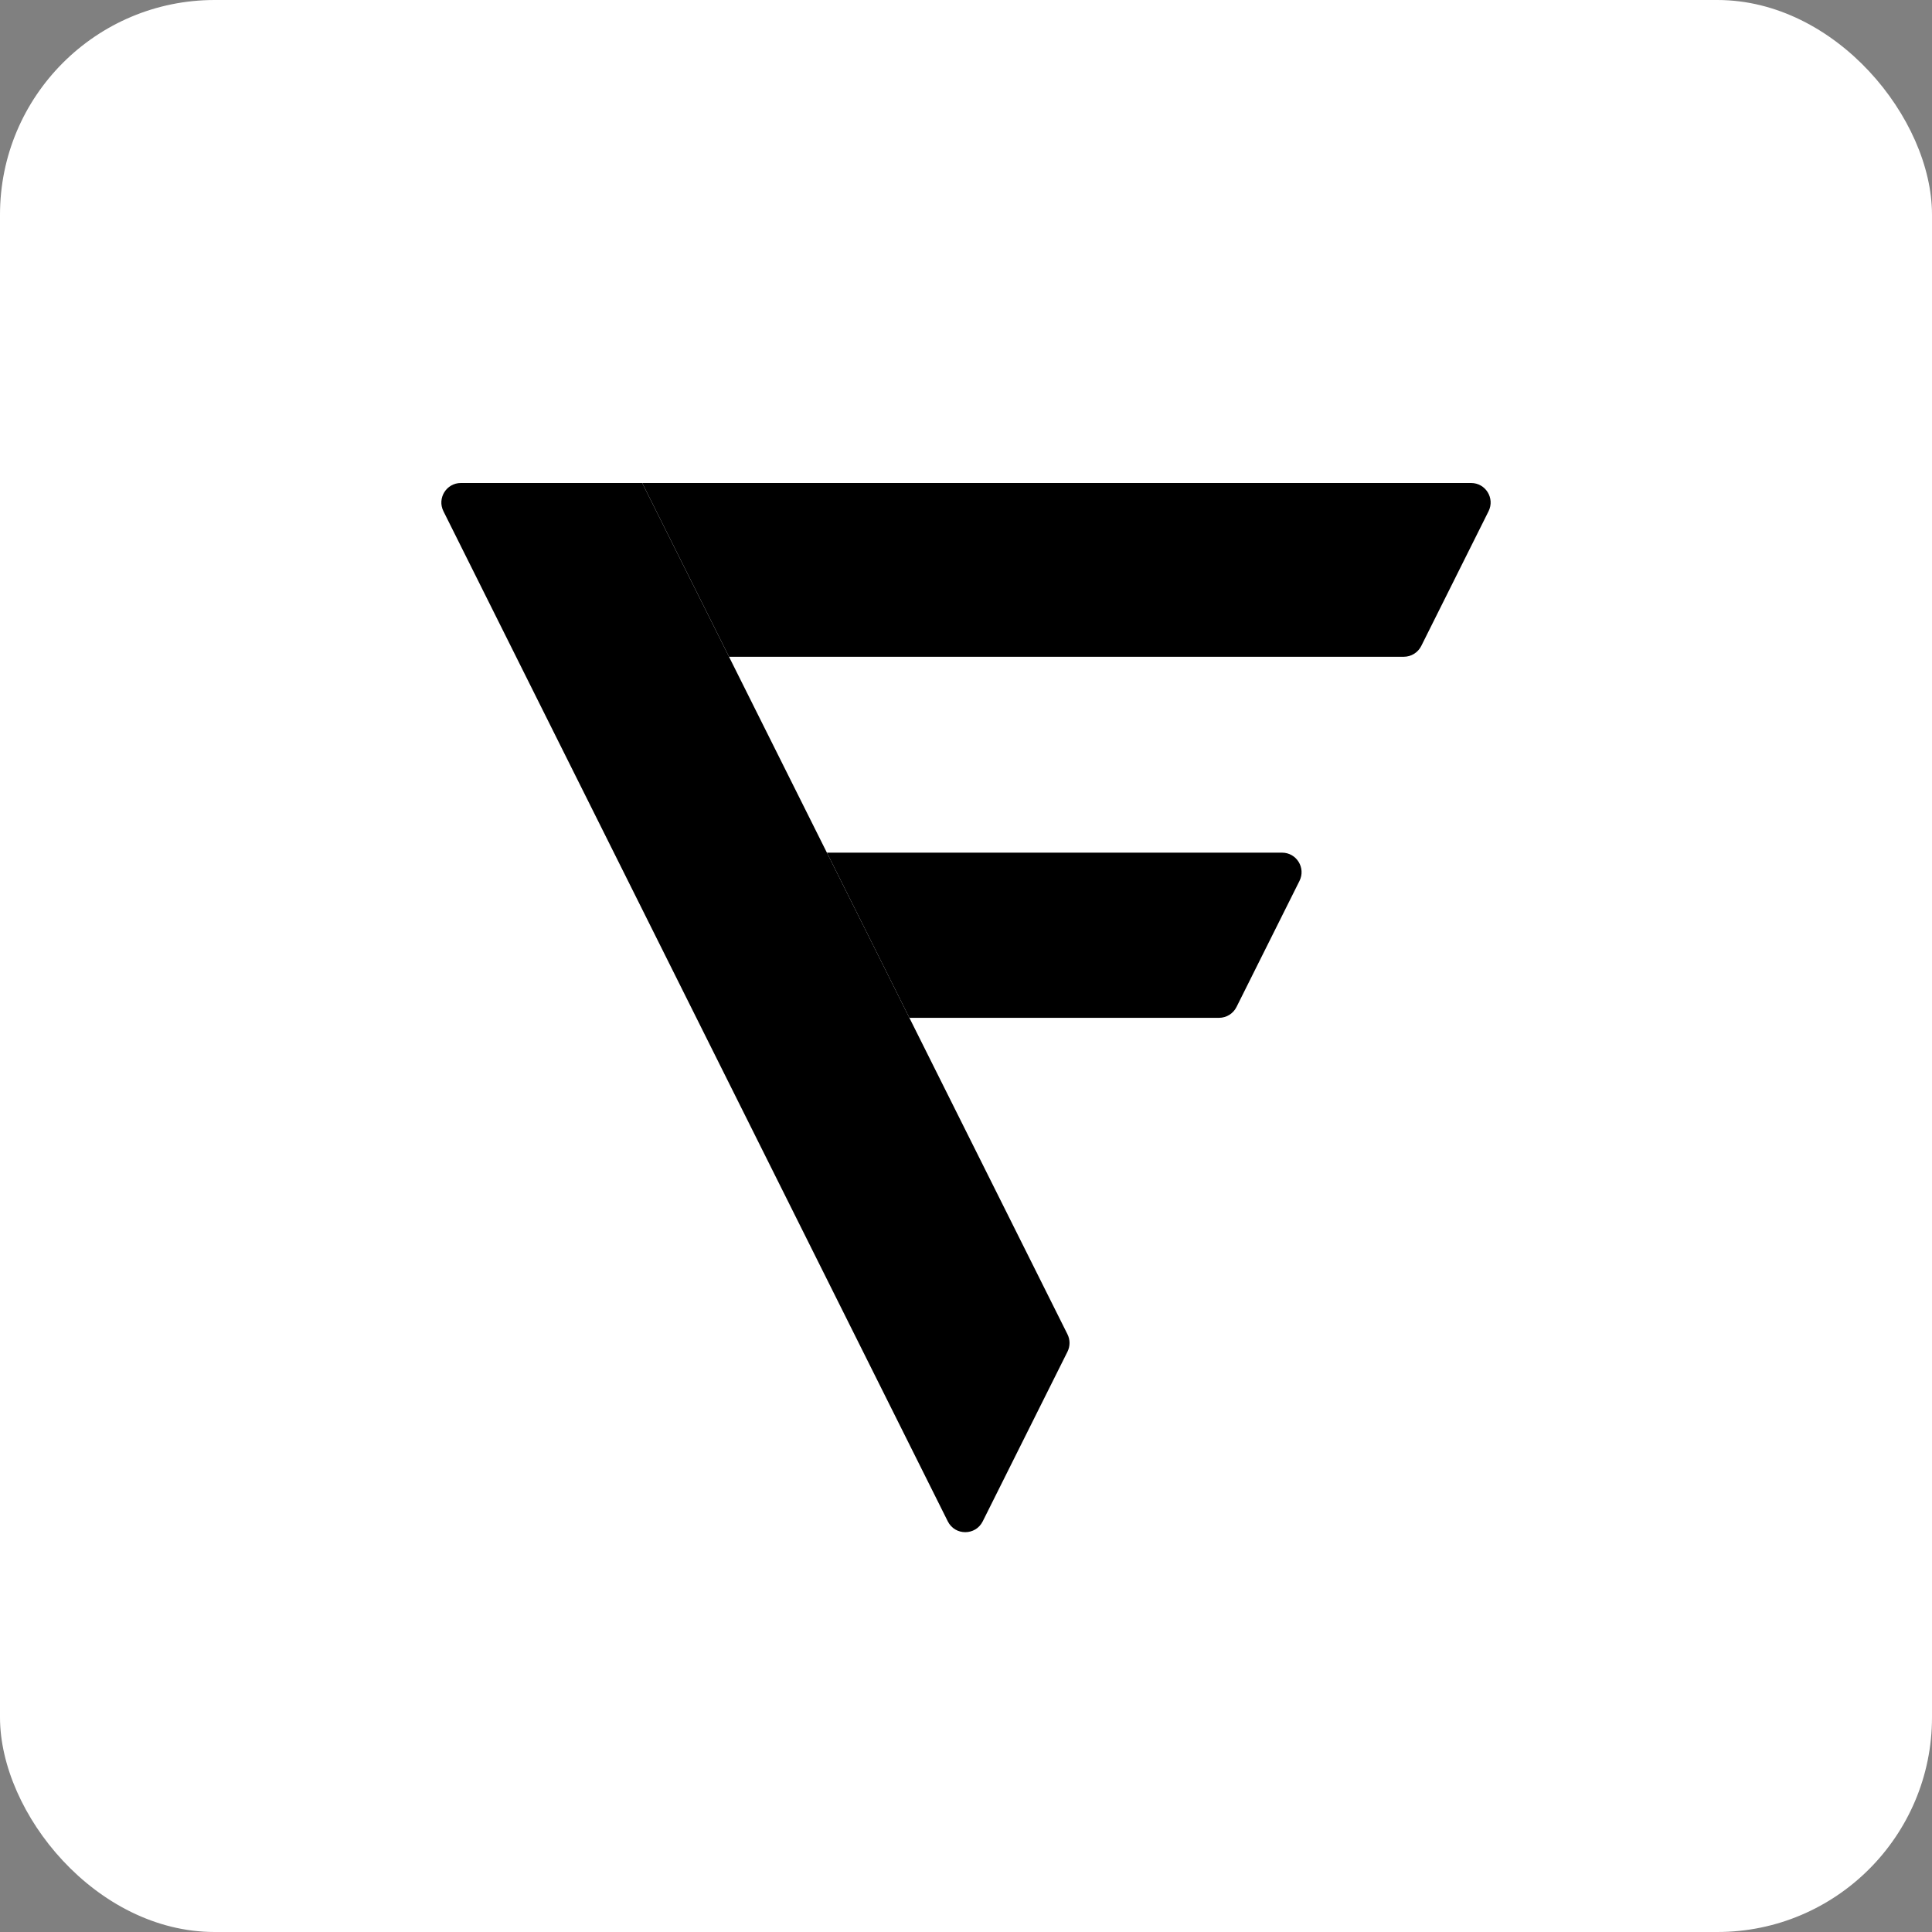 <svg width="256" height="256" viewBox="0 0 256 256" fill="none" xmlns="http://www.w3.org/2000/svg">
<rect x="0" y="0" width="256" height="256" fill="#808080" stroke="none"/>
<rect width="256" height="256" rx="28.444" fill="white"/>
<path d="M85.097 64H61.07C59.149 64 57.898 66.022 58.757 67.741L125.588 201.59C126.541 203.497 129.262 203.498 130.215 201.59L141.446 179.109C141.809 178.382 141.809 177.525 141.446 176.798L120.499 134.867L109.566 112.981L96.599 87.025L85.097 64Z" fill="black"/>
<path d="M172.19 116.723C173.049 115.003 171.799 112.981 169.877 112.981H109.566L120.499 134.867H161.528C162.507 134.867 163.403 134.313 163.841 133.436L172.19 116.723Z" fill="black"/>
<path d="M197.242 67.742C198.101 66.022 196.851 64 194.929 64H85.097L96.599 87.025H186.01C186.99 87.025 187.885 86.472 188.323 85.595L197.242 67.742Z" fill="black"/>
</svg>
